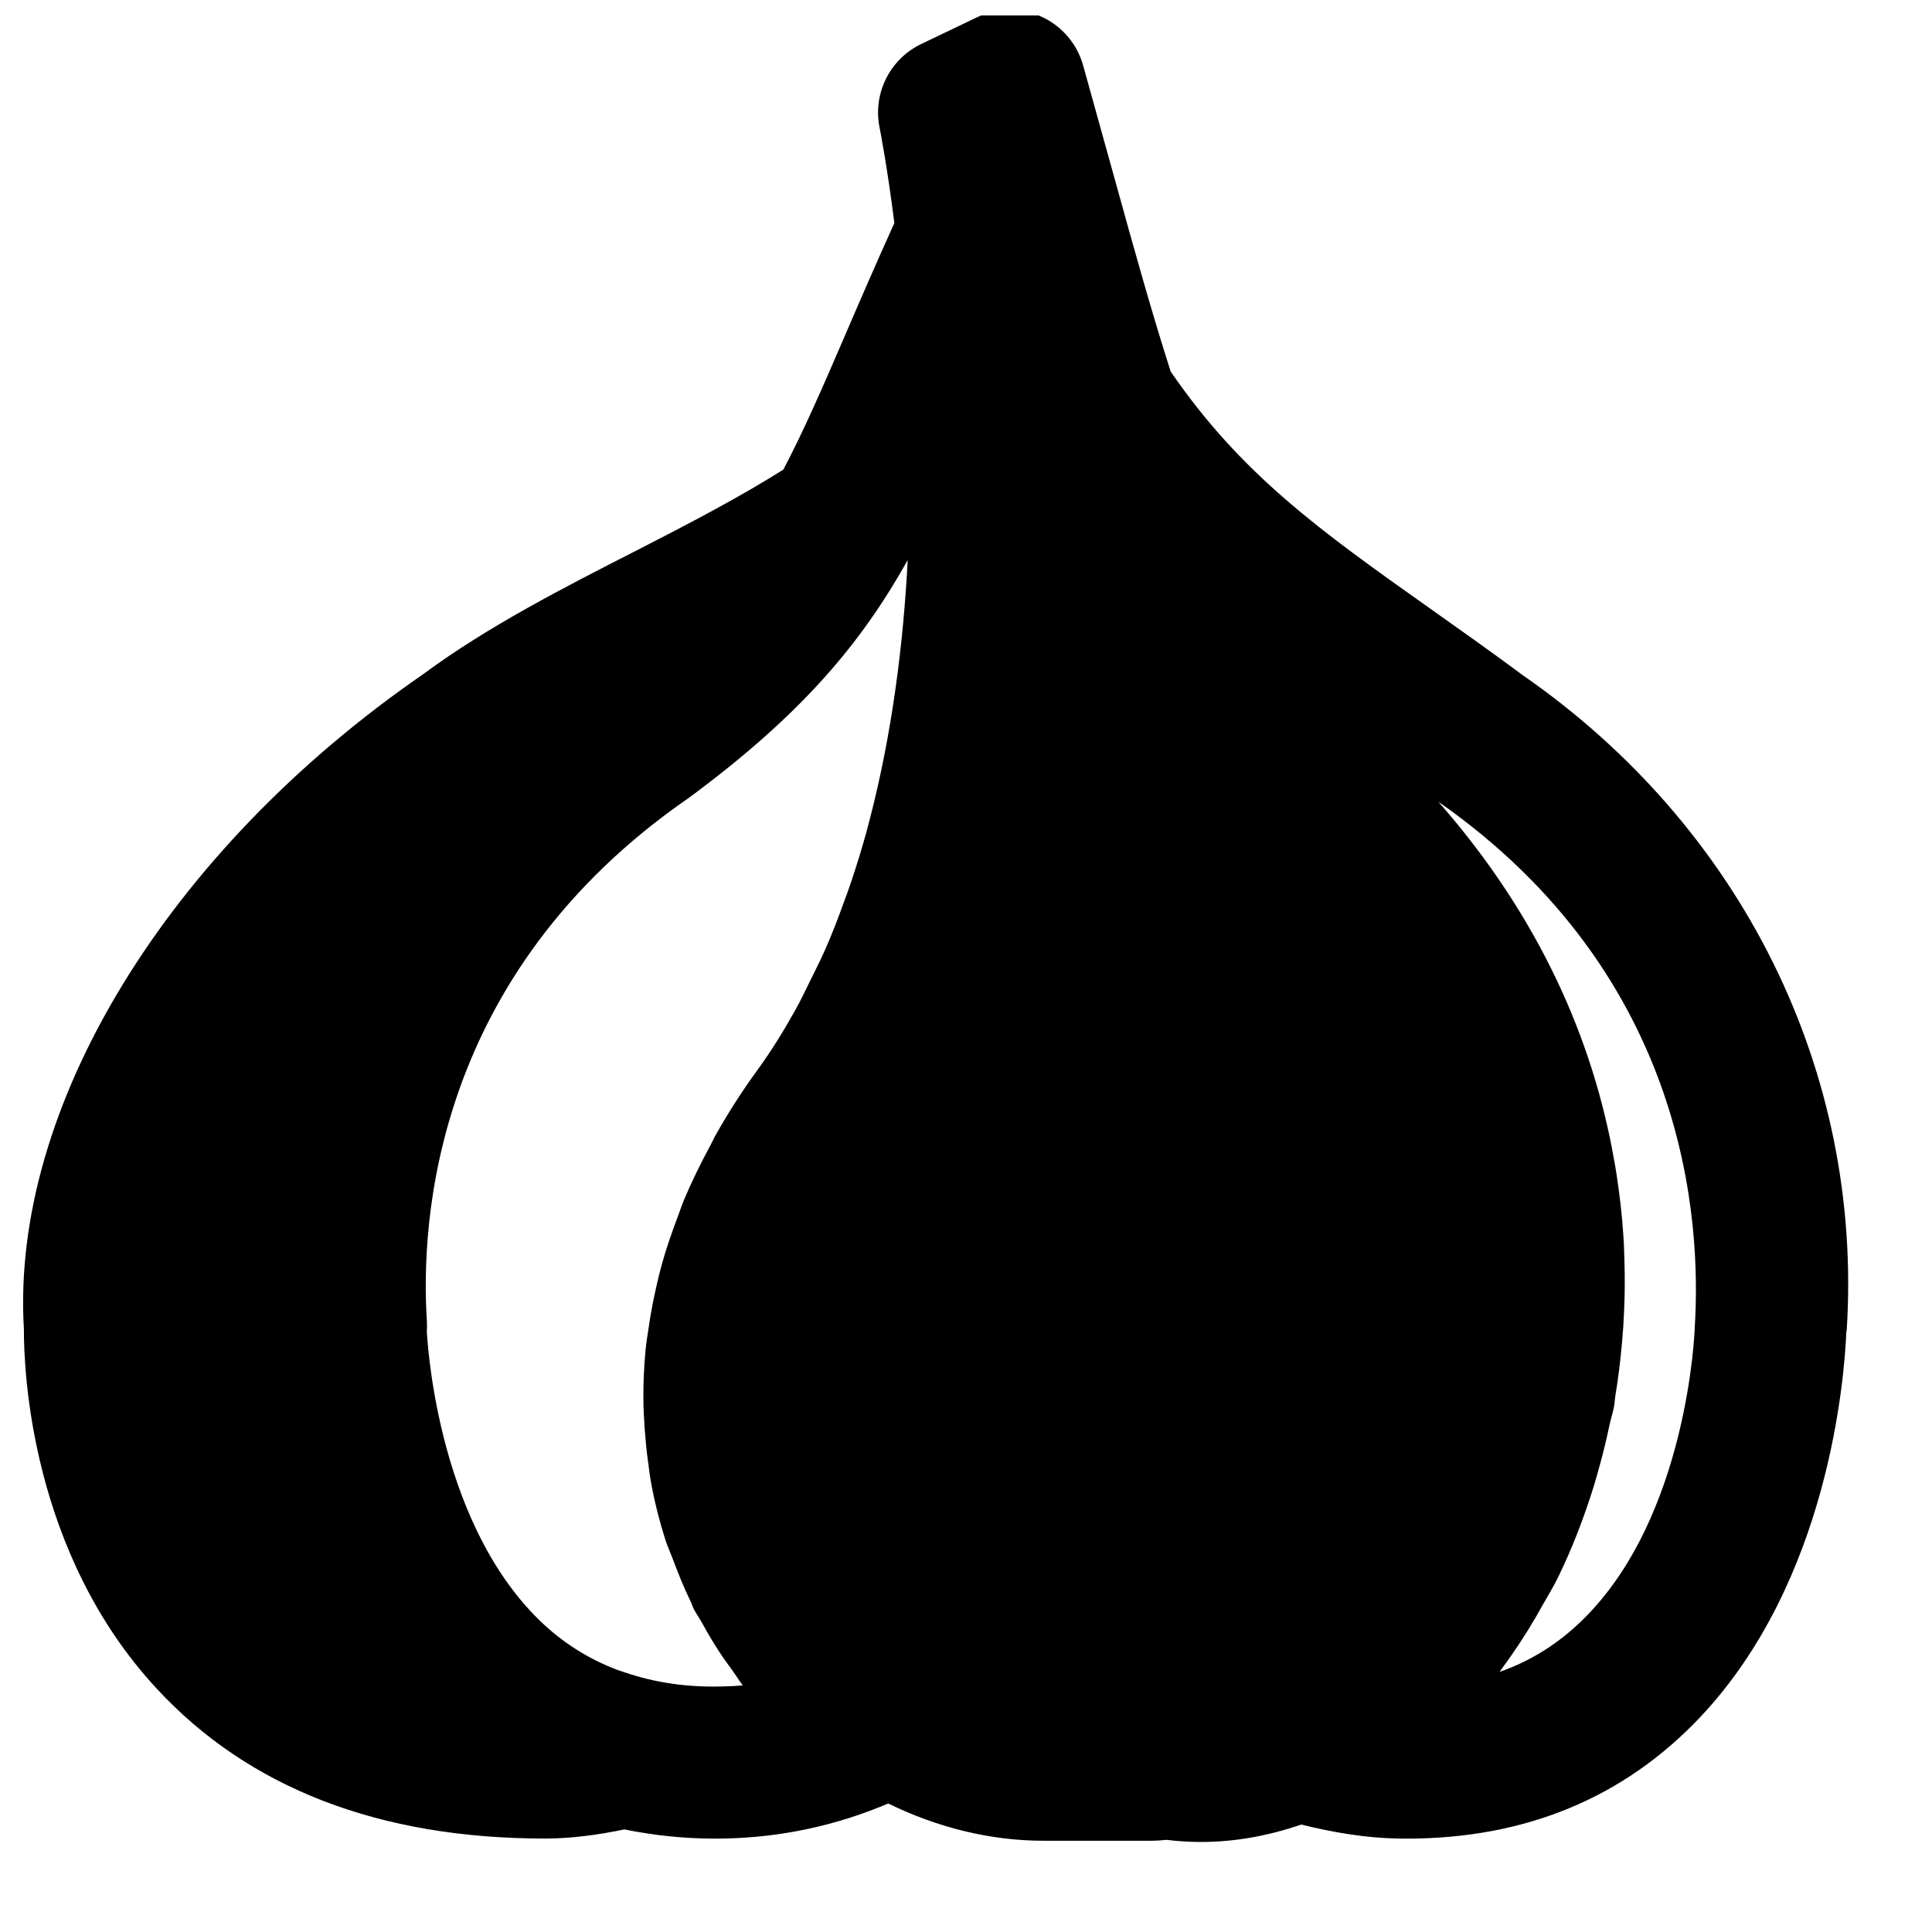 <?xml version="1.0" encoding="UTF-8"?>
<!-- Uploaded to: SVG Repo, www.svgrepo.com, Generator: SVG Repo Mixer Tools -->
<svg width="800px" height="800px" version="1.1" viewBox="144 144 512 512" xmlns="http://www.w3.org/2000/svg">
 <defs>
  <clipPath id="a">
   <path d="m150 148.09h484v484.91h-484z"/>
  </clipPath>
 </defs>
 <g clip-path="url(#a)">
  <path d="m593.13 495.72c0 0.484-1.691 50.238-29.805 77.648-6.391 6.246-13.645 10.801-21.906 13.703 0.121-0.184 0.242-0.383 0.363-0.547 3.266-4.391 6.348-9.047 9.23-13.984 0.523-0.867 0.984-1.773 1.488-2.641 1.453-2.598 3.004-5.059 4.356-7.797 3.668-7.496 6.871-15.719 9.57-24.426 0.465-1.492 0.867-3.023 1.293-4.535 1.086-3.828 2.035-7.758 2.879-11.789 0.344-1.551 0.848-3.023 1.129-4.594 0.184-0.949 0.203-1.914 0.363-2.883 0.785-4.715 1.371-9.551 1.793-14.449 0.242-2.719 0.426-5.422 0.523-8.121 0.203-4.394 0.223-8.828 0.082-13.32-0.062-2.195-0.121-4.375-0.281-6.551-0.344-5.359-0.969-10.801-1.816-16.281-0.199-1.27-0.402-2.539-0.645-3.789-5.519-31.52-19.668-64.246-46.449-94.758-0.02-0.039-0.062-0.078-0.082-0.121 66.32 46.371 69.629 111.64 67.914 139.23m-258.09 95.219c-9.273 0.223-17.637-1.086-25.254-3.668-0.785-0.262-1.57-0.504-2.336-0.785-7.637-2.922-14.488-7.254-20.516-13.117-27.891-27.207-29.746-76.441-29.824-76.441 0.059-0.926 0.078-1.871 0.02-2.801-1.695-26.137 1.633-91.914 69.426-138.69 29.984-22.148 45.703-41.012 57.996-63.016-1.148 22.207-4.129 45.867-10.055 68.719-0.242 0.969-0.504 1.934-0.766 2.902-1.23 4.574-2.641 9.09-4.133 13.562-0.684 2.074-1.449 4.133-2.215 6.188-1.332 3.668-2.723 7.293-4.254 10.84-1.348 3.125-2.859 6.148-4.371 9.172-1.27 2.559-2.481 5.18-3.871 7.656-3.102 5.582-6.449 11.023-10.195 16.164-4.234 5.801-7.84 11.527-11.043 17.188-0.504 0.887-0.887 1.816-1.371 2.703-2.66 4.914-5.039 9.754-7.016 14.488-0.602 1.449-1.066 2.902-1.609 4.332-1.613 4.254-3.062 8.426-4.191 12.496-0.547 1.934-1.008 3.867-1.453 5.824-0.844 3.625-1.512 7.133-2.016 10.598-0.34 2.219-0.703 4.414-0.926 6.633-0.402 4.371-0.586 8.582-0.562 12.613 0 2.801 0.18 5.582 0.359 8.363 0.223 2.941 0.484 5.723 0.867 8.426 0.281 2.113 0.523 4.25 0.949 6.367v0.078c0.945 4.938 2.195 9.777 3.707 14.512 0.586 1.754 1.371 3.445 2.016 5.18 1.391 3.727 2.883 7.414 4.613 10.961 0.324 0.645 0.504 1.332 0.828 1.977 0.664 1.289 1.492 2.438 2.195 3.707 1.371 2.481 2.781 4.918 4.332 7.297 1.23 1.895 2.519 3.707 3.852 5.5 0.906 1.23 1.672 2.578 2.617 3.769-1.914 0.18-3.848 0.281-5.801 0.301m212.36-268.11c-8.625-6.391-16.766-12.152-24.484-17.613-28.938-20.477-50.039-35.531-68.68-62.777-4.836-15.094-9.512-31.758-14.891-51.246l-8.305-29.867c-1.59-5.723-5.664-10.457-11.062-12.914-5.422-2.461-11.668-2.398-17.031 0.16l-14.77 7.074c-8.363 3.988-12.938 13.18-11.062 22.246 0.078 0.383 1.973 9.938 3.906 25.211-4.856 10.742-9.148 20.637-12.938 29.465-6.106 14.188-11.102 25.652-16.484 35.891-11.789 7.414-24.848 14.227-38.773 21.359-19.484 9.938-39.617 20.234-56.648 32.828-67.891 46.836-109.39 114.91-105.84 173.57-0.039 11.164 1.855 59.27 35.125 95.219 24.406 26.422 59.066 39.801 102.94 39.801 6.891 0 13.883-0.926 21.078-2.418 7.617 1.551 15.578 2.438 23.961 2.438 0.746 0 1.492 0 2.258-0.02 15.336-0.262 29.965-3.465 43.691-9.289 13.016 6.367 27.043 9.875 41.211 9.875h28.516c1.207 0 2.438-0.082 4.031-0.242 3.062 0.383 6.106 0.562 9.168 0.562 8.945 0 17.855-1.629 26.52-4.613 8.586 2.117 17.211 3.566 25.754 3.707 0.746 0.02 1.492 0.02 2.238 0.02 31.438 0 57.594-10.84 77.789-32.242 33.957-35.992 38.188-89.535 38.691-102.29h0.082c4.414-68.598-27.711-133.57-85.992-173.89" fill-rule="evenodd"/>
 </g>
</svg>